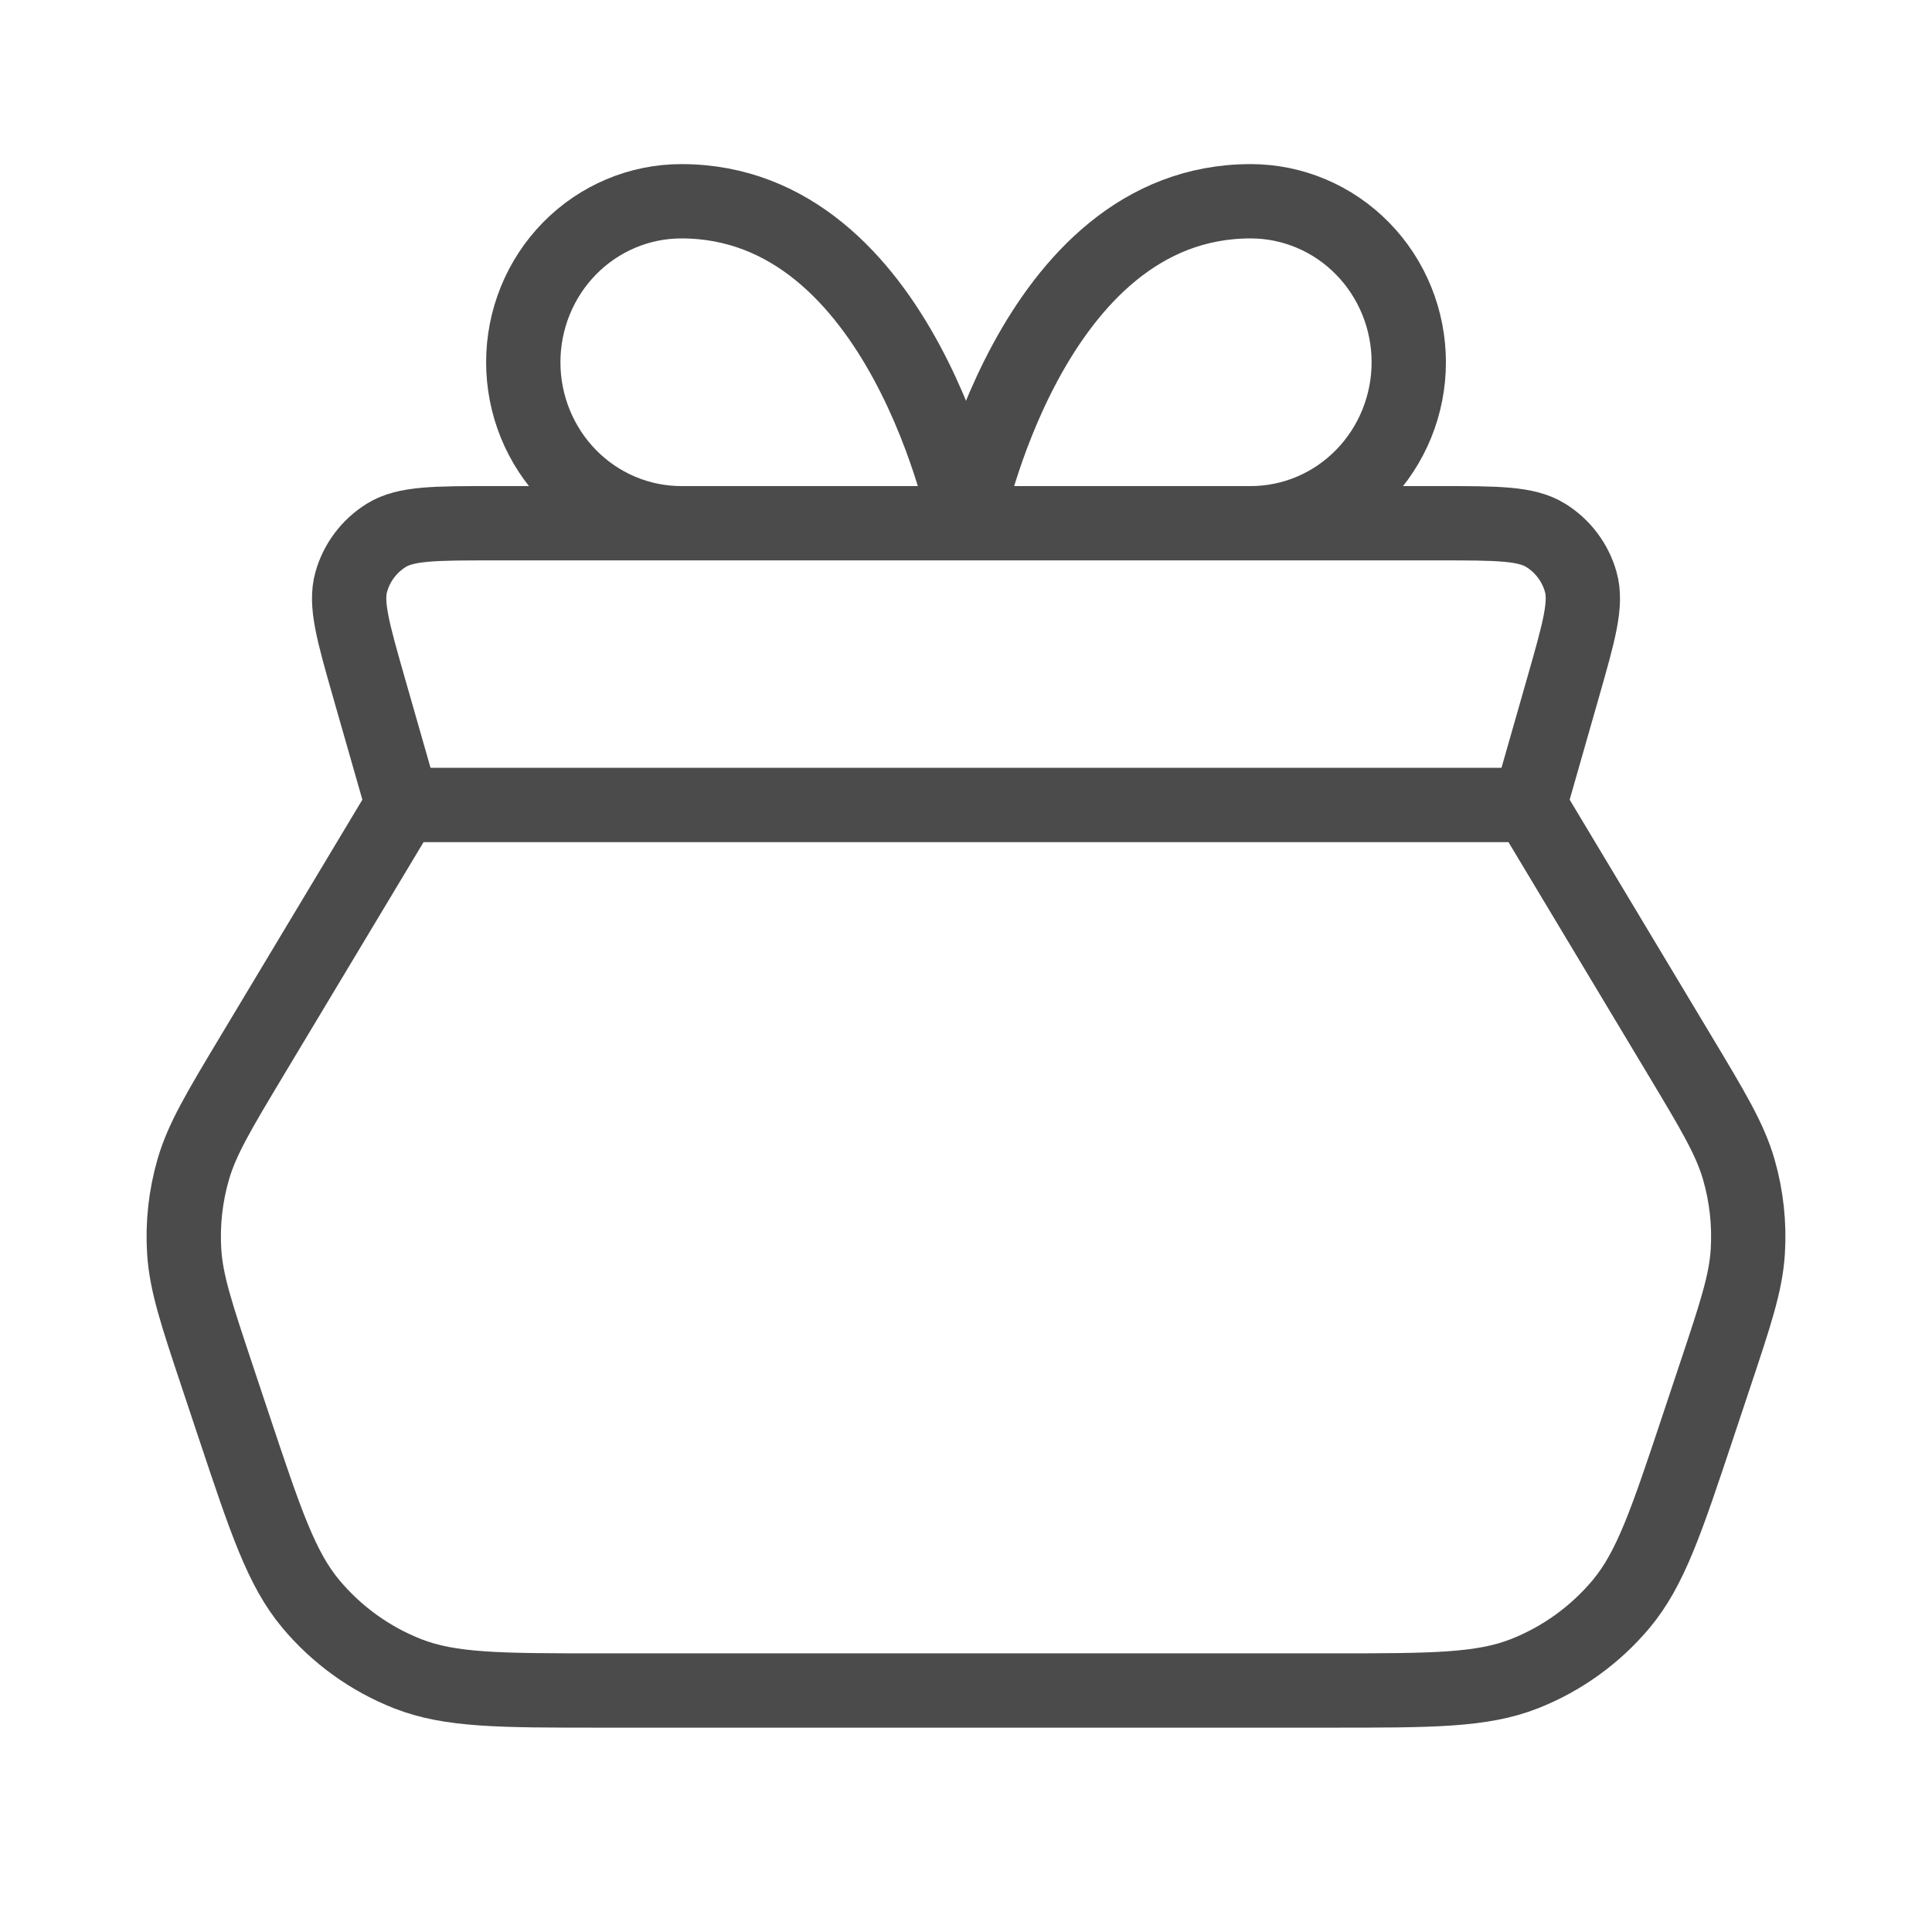 <svg xmlns="http://www.w3.org/2000/svg" width="52" height="52" viewBox="0 0 52 52" fill="none"><path d="M41.167 21.666L10.834 21.666M41.167 21.666L45.206 28.398C46.111 29.907 46.564 30.661 46.799 31.473C47.007 32.193 47.089 32.943 47.042 33.69C46.989 34.534 46.711 35.369 46.154 37.038L45.704 38.389C44.852 40.946 44.425 42.224 43.635 43.17C42.937 44.004 42.04 44.651 41.028 45.049C39.881 45.5 38.533 45.5 35.838 45.5L16.163 45.5C13.467 45.5 12.12 45.5 10.973 45.049C9.96 44.651 9.064 44.004 8.366 43.17C7.575 42.224 7.149 40.946 6.296 38.389L5.846 37.038C5.29 35.369 5.012 34.534 4.958 33.69C4.911 32.943 4.993 32.193 5.202 31.473C5.437 30.661 5.889 29.907 6.794 28.398L10.834 21.666M41.167 21.666L42.071 18.502C42.499 17.002 42.714 16.252 42.545 15.659C42.398 15.139 42.062 14.693 41.602 14.408C41.078 14.083 40.298 14.083 38.738 14.083L13.263 14.083C11.703 14.083 10.922 14.083 10.398 14.408C9.939 14.693 9.602 15.139 9.455 15.659C9.286 16.252 9.501 17.002 9.929 18.502L10.834 21.666M26 14.083H18.339C17.211 14.083 16.128 13.627 15.33 12.814C14.532 12.001 14.084 10.899 14.084 9.75C14.084 8.601 14.532 7.498 15.33 6.686C16.128 5.873 17.211 5.417 18.339 5.417C24.298 5.417 26 14.083 26 14.083ZM26 14.083H33.661C34.79 14.083 35.872 13.627 36.67 12.814C37.468 12.001 37.917 10.899 37.917 9.75C37.917 8.601 37.468 7.498 36.67 6.686C35.872 5.873 34.79 5.417 33.661 5.417C27.703 5.417 26 14.083 26 14.083Z" stroke="#4B4B4B" stroke-width="2" stroke-linecap="round" stroke-linejoin="round"></path></svg>